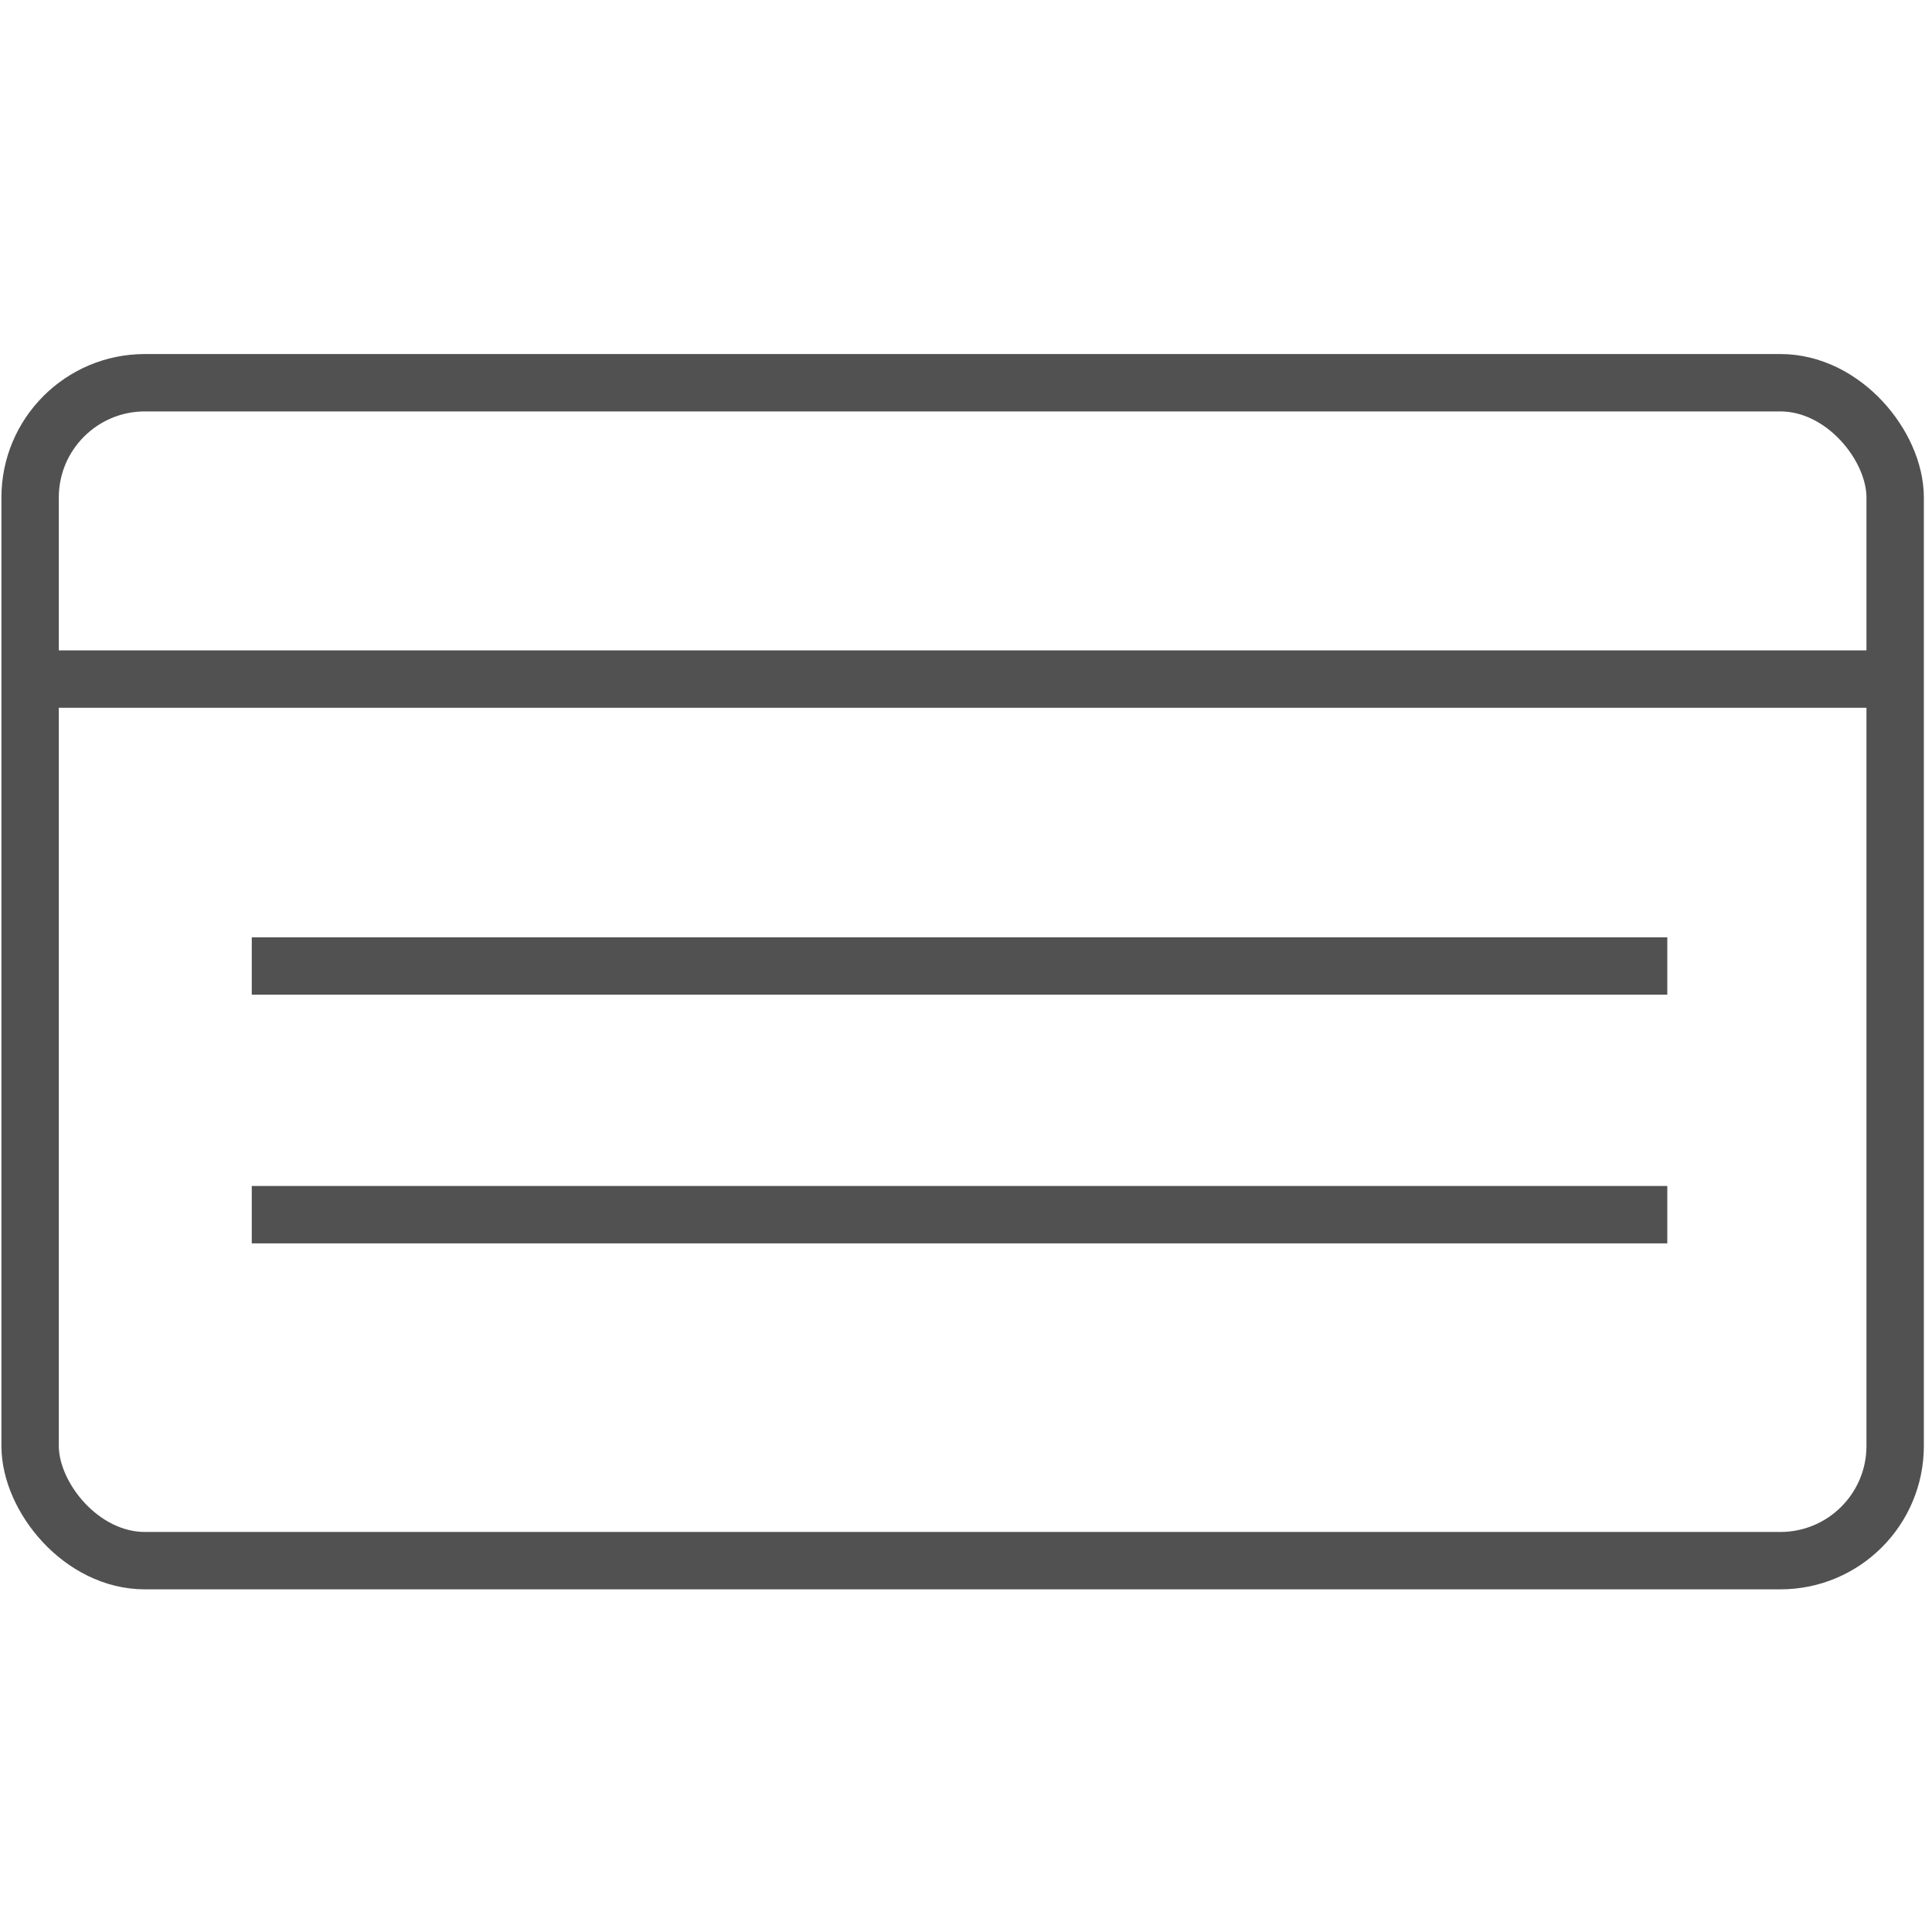 <svg width="101" height="101" viewBox="0 0 101 101" fill="none" xmlns="http://www.w3.org/2000/svg">
<rect x="1.574" y="20.008" width="97.5" height="61.579" rx="6" stroke="#515151" stroke-width="3"/>
<line x1="1.162" y1="35.5" x2="99.162" y2="35.5" stroke="#515151" stroke-width="3"/>
<line x1="13.162" y1="50.5" x2="87.162" y2="50.5" stroke="#515151" stroke-width="3"/>
<line x1="13.162" y1="63.5" x2="87.162" y2="63.5" stroke="#515151" stroke-width="3"/>
</svg>
